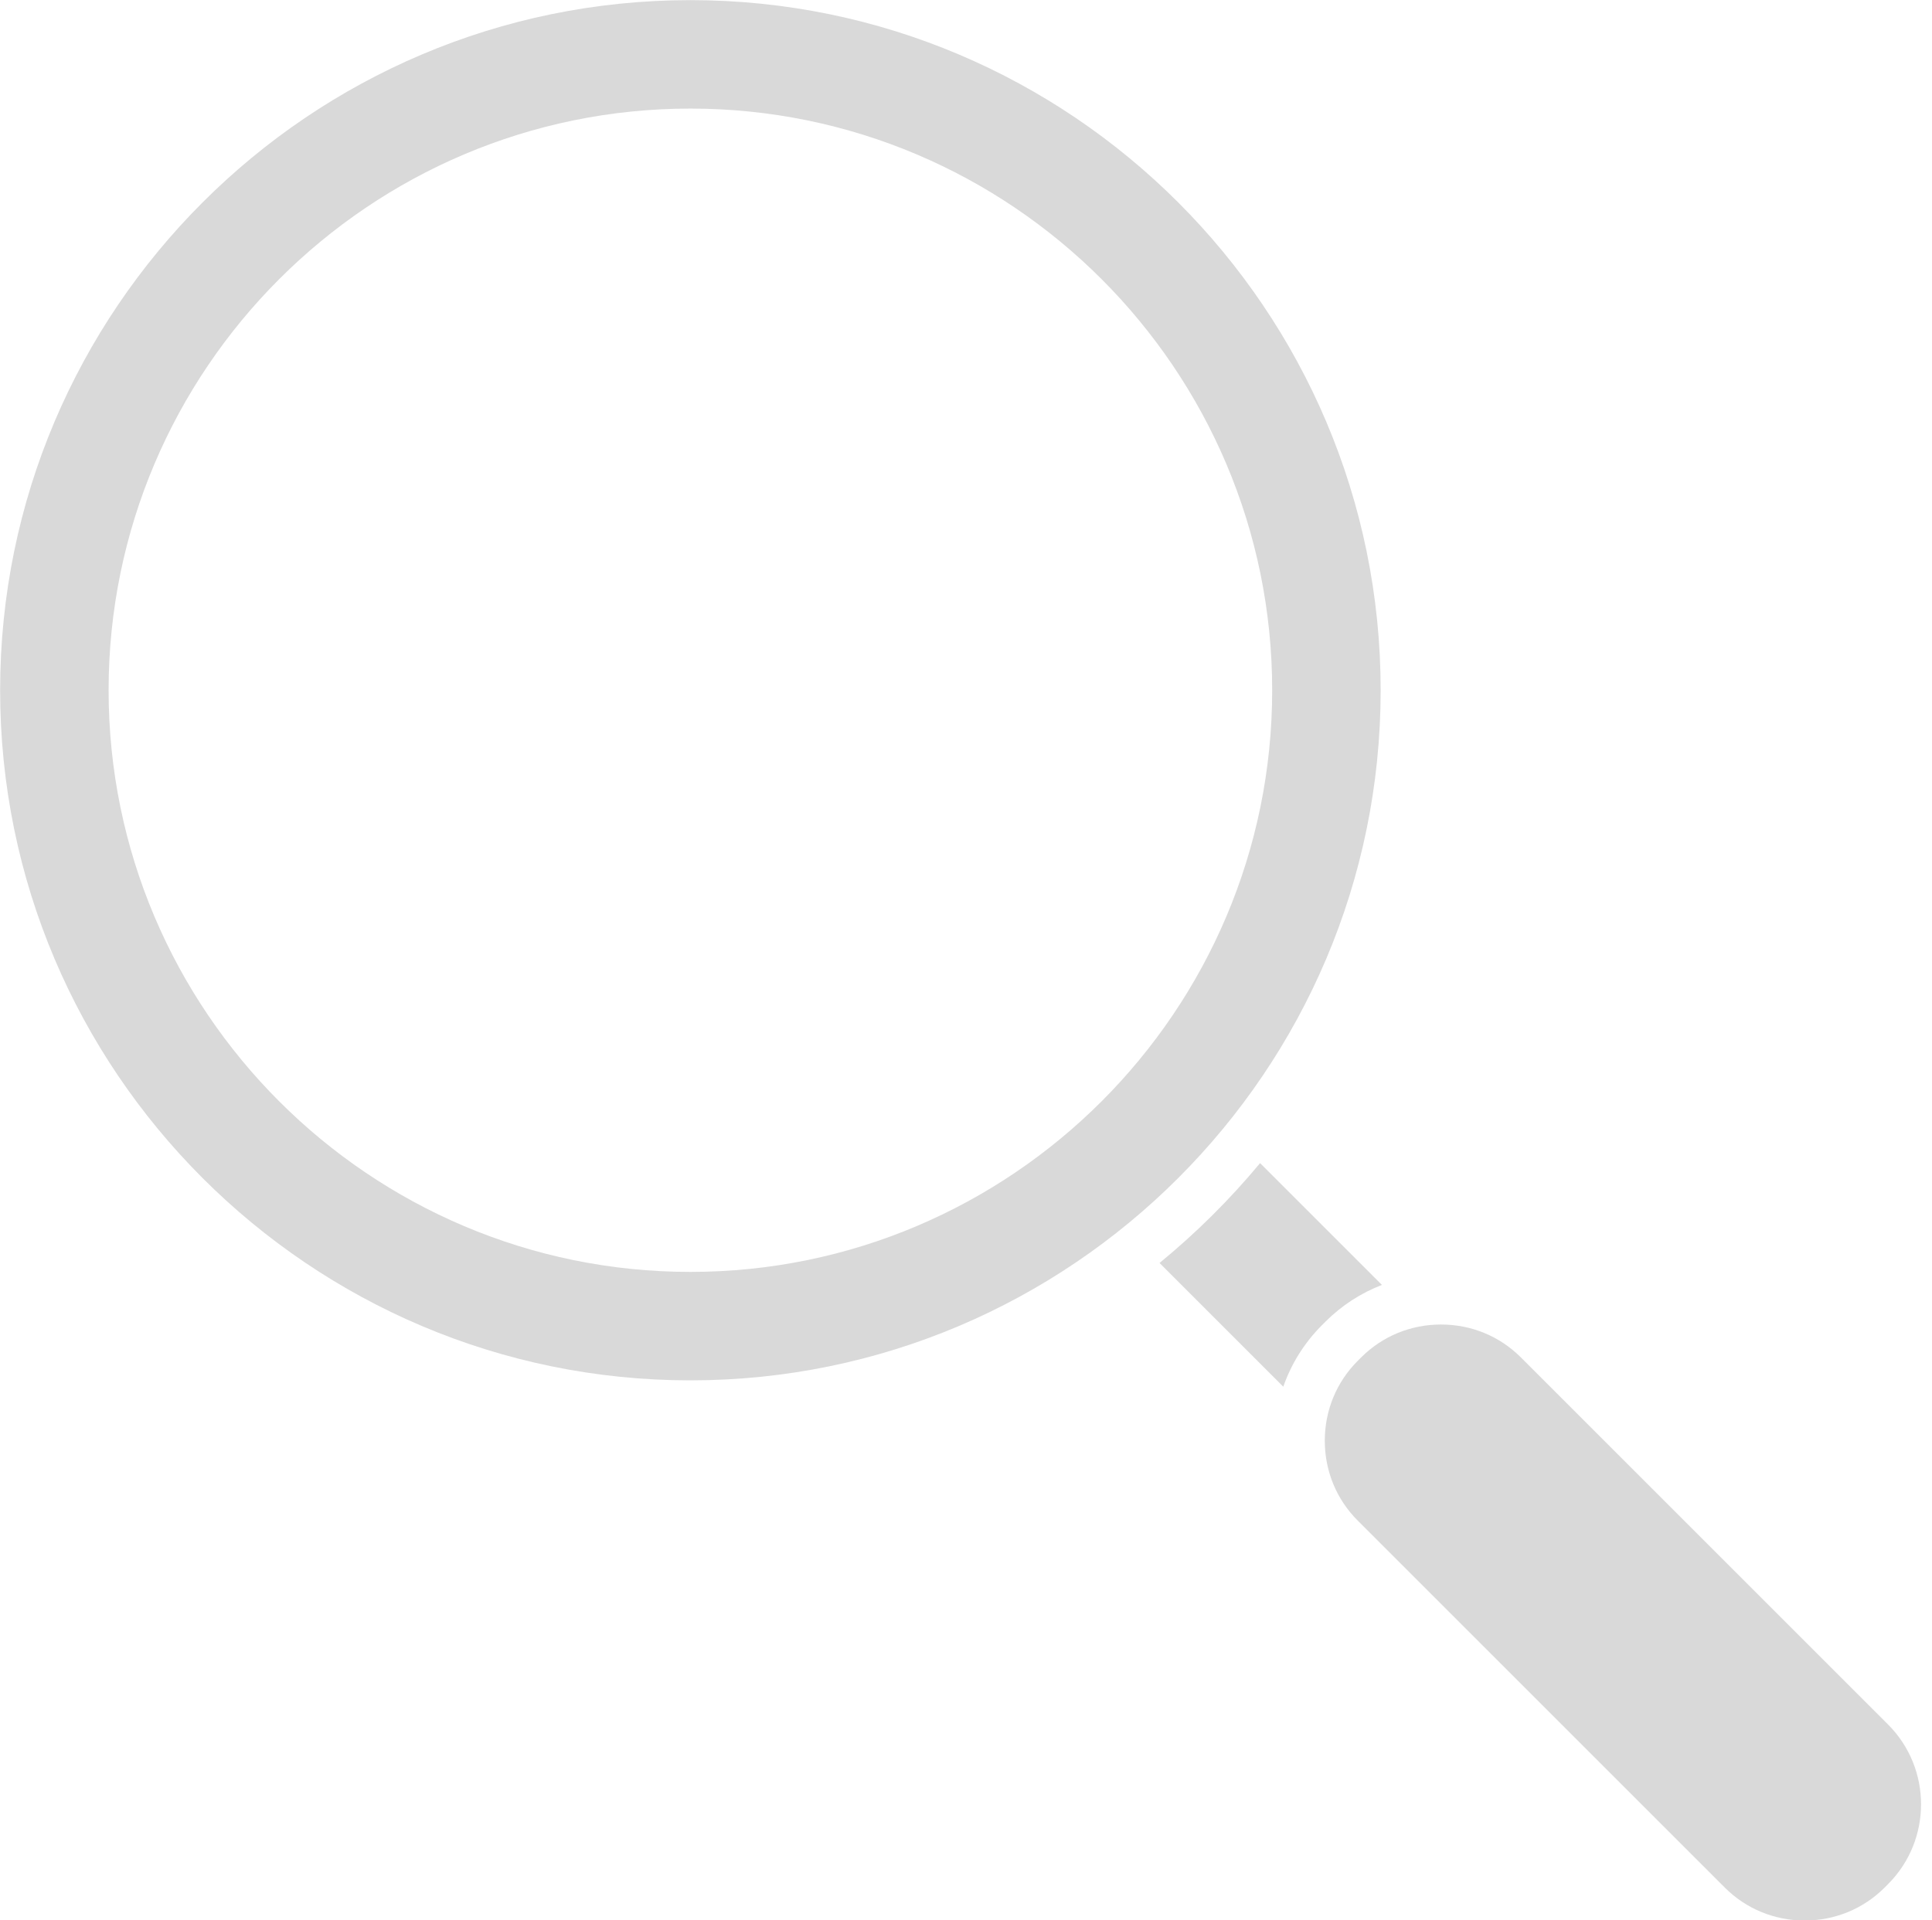<?xml version="1.0" encoding="UTF-8" standalone="no"?><svg xmlns="http://www.w3.org/2000/svg" xmlns:xlink="http://www.w3.org/1999/xlink" fill="#d9d9d9" height="456.1" preserveAspectRatio="xMidYMid meet" version="1" viewBox="27.9 27.9 458.8 456.1" width="458.8" zoomAndPan="magnify"><g id="change1_1"><path d="M191.85,27.93c-90.39,0-163.92,73.53-163.92,163.92s73.53,163.92,163.92,163.92s163.92-73.53,163.92-163.92 S282.24,27.93,191.85,27.93z M191.85,330.01c-76.18,0-138.16-61.98-138.16-138.16S115.67,53.69,191.85,53.69 s138.16,61.98,138.16,138.16S268.03,330.01,191.85,330.01z" fill="inherit"/><path d="M356.072,333.103l-28.933-28.934c-7.188,8.643-15.185,16.589-23.876,23.72l29.386,29.386 c1.862-5.343,4.923-10.357,9.185-14.618l0.821-0.821C346.529,337.961,351.093,335.02,356.072,333.103z" fill="inherit"/><path d="M389.072,350.319c-5.041-5.04-11.776-7.815-18.966-7.815c-7.19,0-13.926,2.775-18.967,7.815l-0.821,0.821 c-5.04,5.041-7.815,11.776-7.815,18.966c0,7.19,2.775,13.926,7.815,18.967l87.183,87.183c5.041,5.04,11.777,7.815,18.967,7.815 c7.19,0,13.926-2.775,18.967-7.815l0.821-0.821c10.457-10.459,10.457-27.476,0-37.934L389.072,350.319z" fill="inherit"/></g></svg>